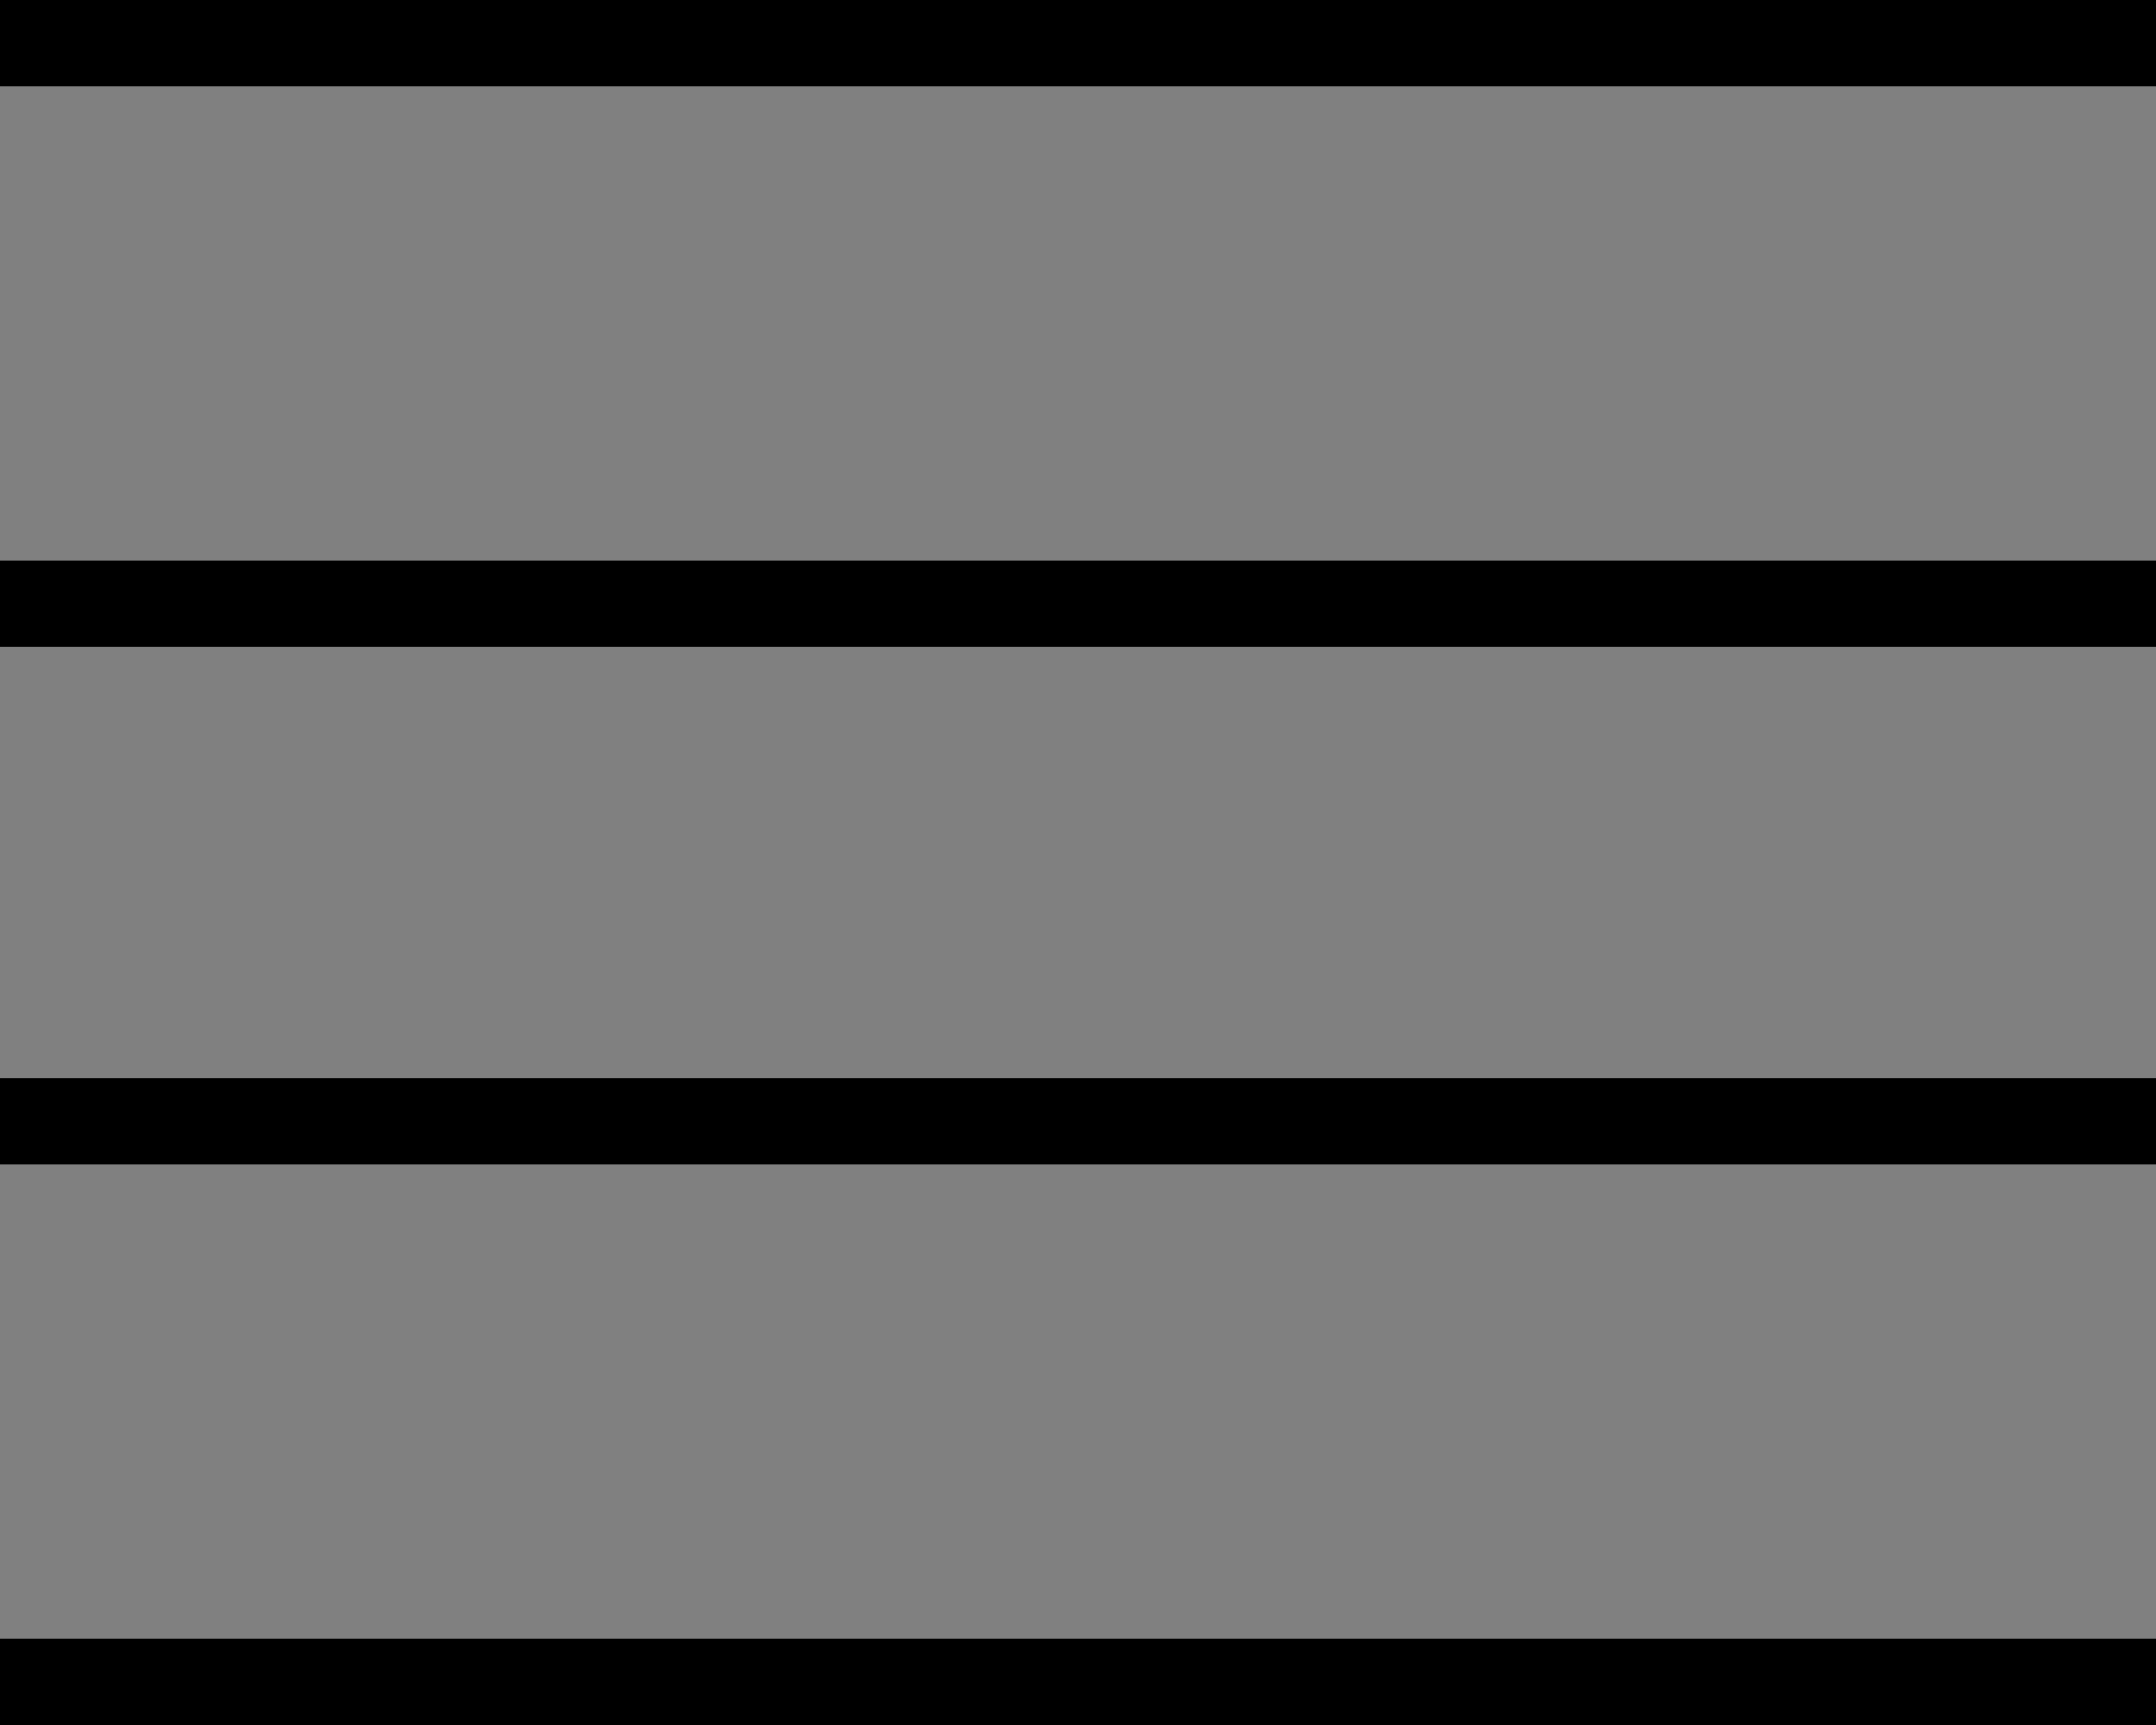 <?xml version="1.0" encoding="UTF-8" standalone="no"?><!DOCTYPE svg PUBLIC "-//W3C//DTD SVG 1.1//EN" "http://www.w3.org/Graphics/SVG/1.1/DTD/svg11.dtd"><svg width="100%" height="100%" viewBox="0 0 50 40" version="1.1" xmlns="http://www.w3.org/2000/svg" xmlns:xlink="http://www.w3.org/1999/xlink" xml:space="preserve" xmlns:serif="http://www.serif.com/" style="fill-rule:evenodd;clip-rule:evenodd;stroke-linejoin:round;stroke-miterlimit:2;">
<rect x="0" y="0" width="50" height="40" fill="#808080" stroke="none"/>
<rect x="0.00" y="0.00" width="50.00" height="2.00"/>
<rect x="0.00" y="13.00" width="50.00" height="2.00" style="fill:#ffffff;"/>
<rect x="0.00" y="13.00" width="50.00" height="2.00"/>
<rect x="0.00" y="25.00" width="50.00" height="2.00" style="fill:#ffffff;"/>
<rect x="0.00" y="25.00" width="50.00" height="2.00"/>
<rect x="0.00" y="38.00" width="50" height="2.00" style="fill:#ffffff;"/>
<rect x="0.00" y="38.00" width="50" height="2.00"/>
</svg>